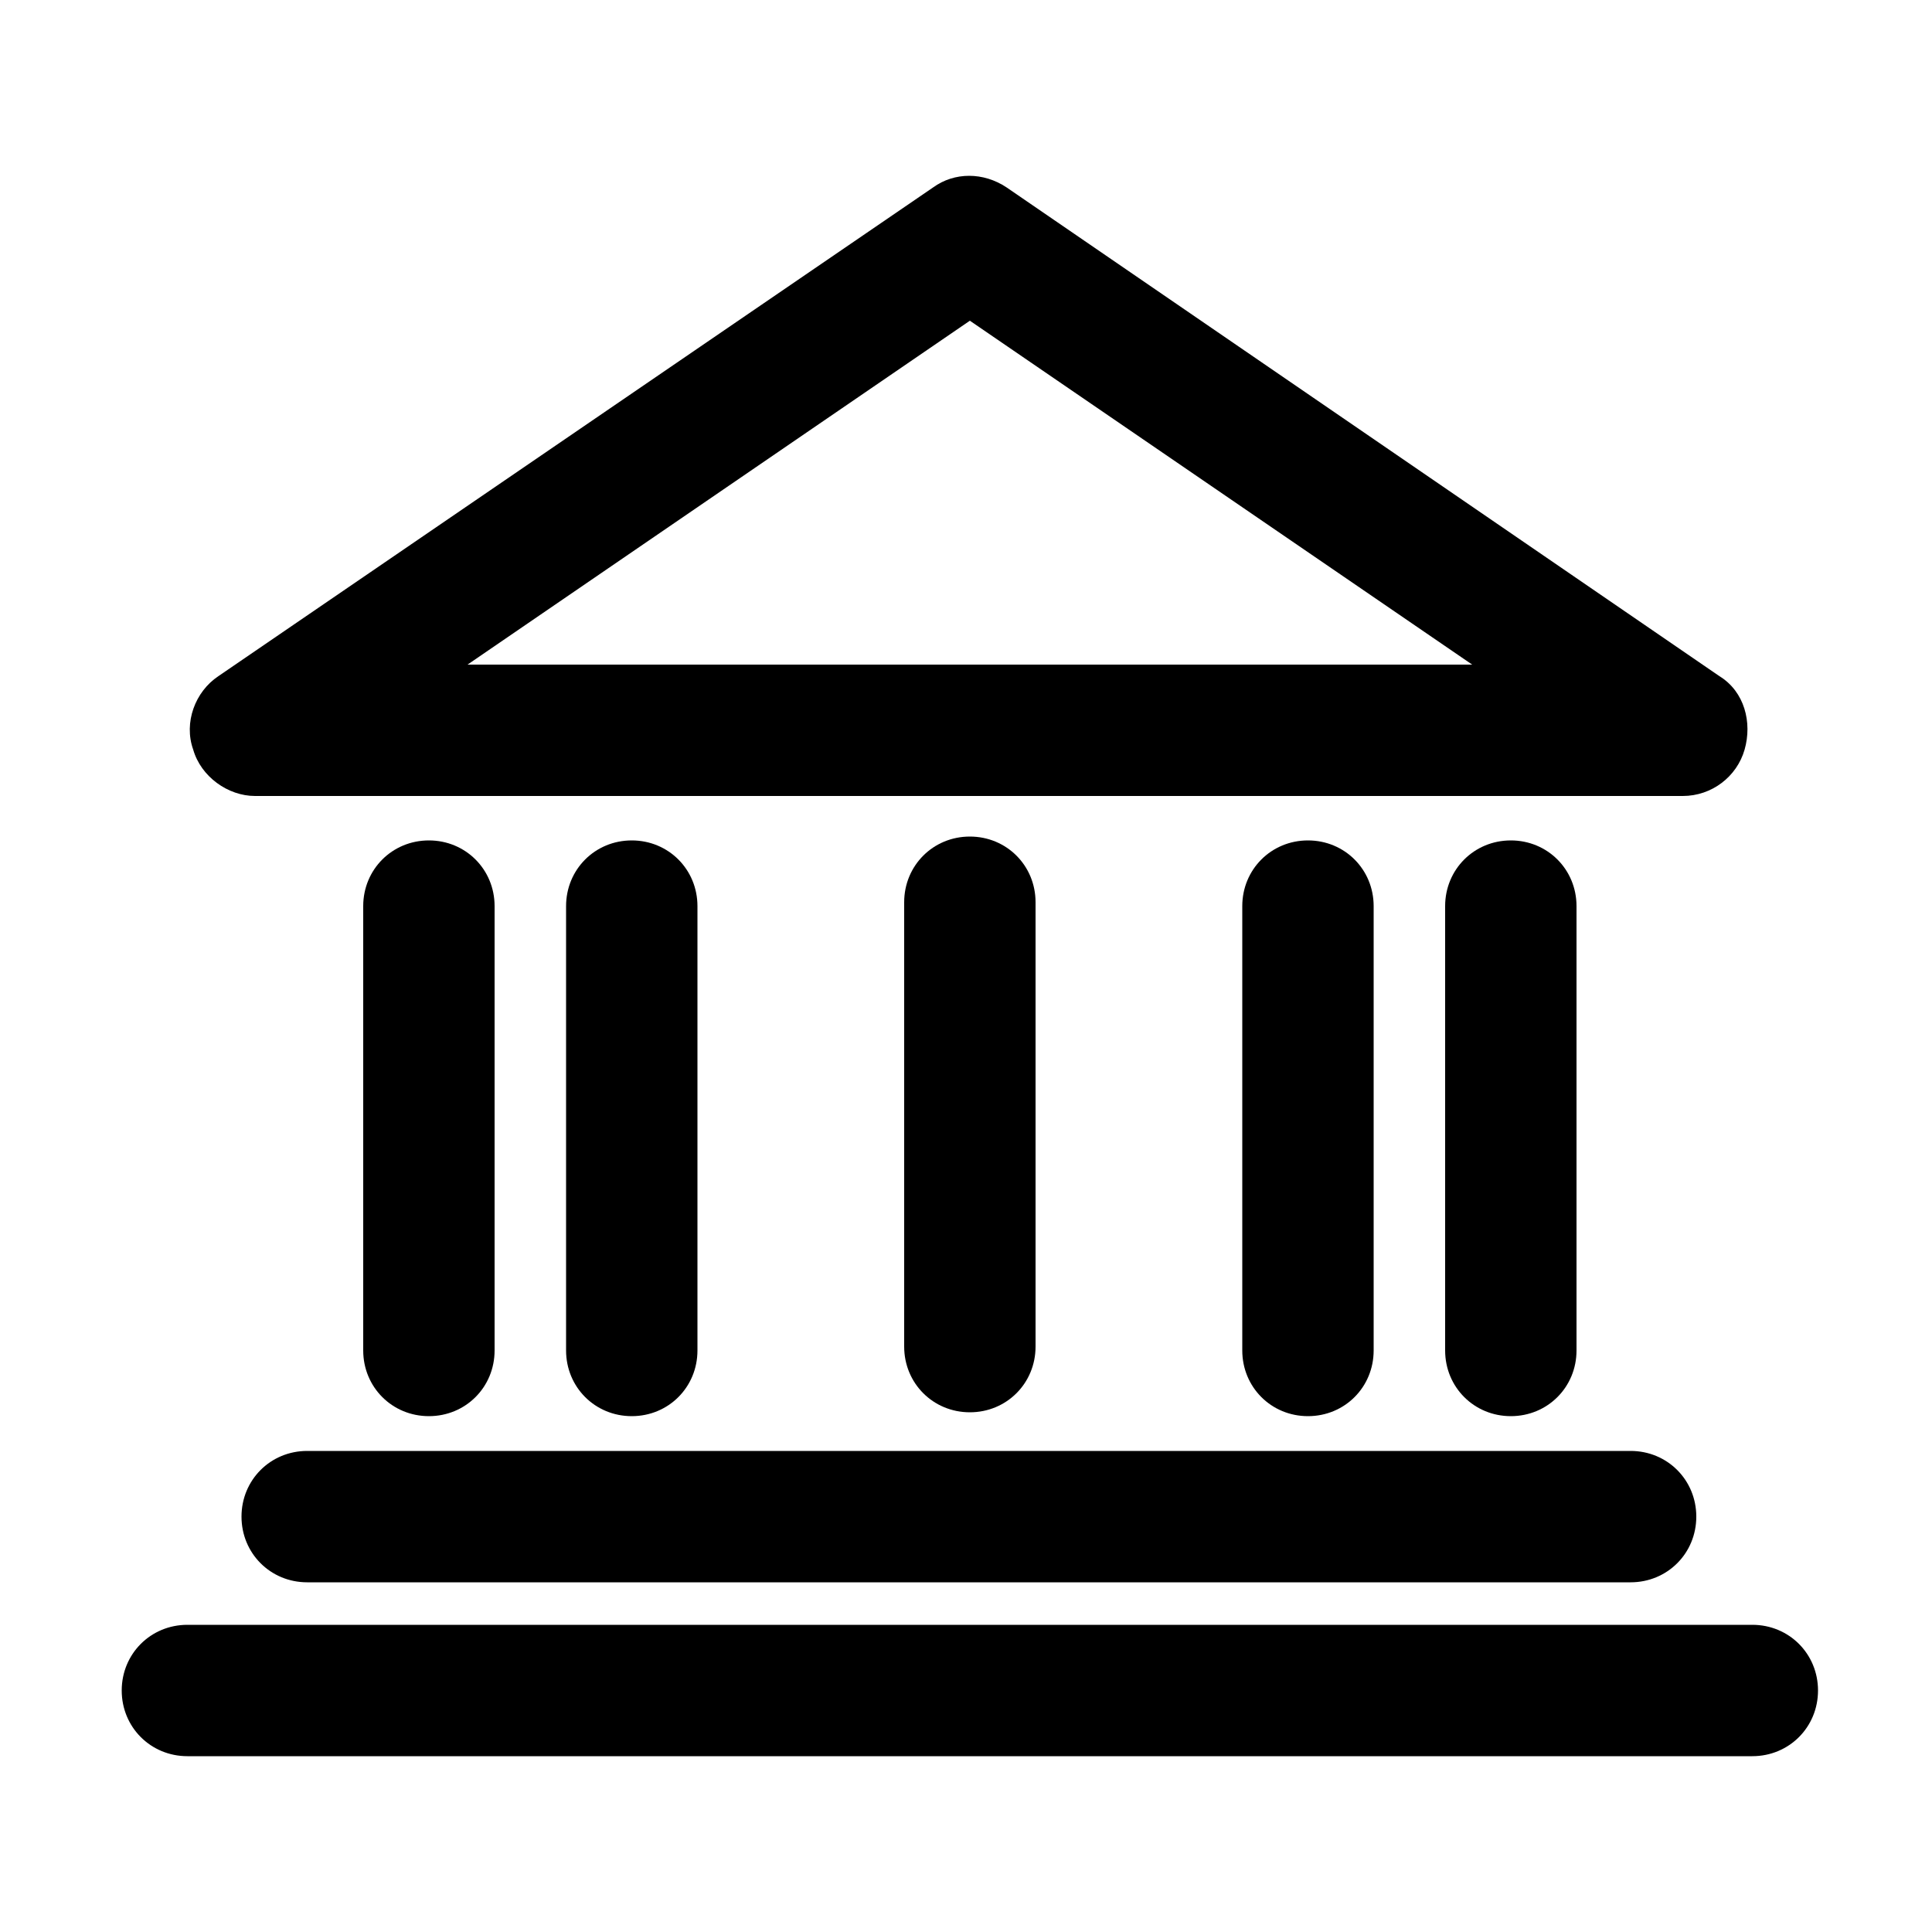 <?xml version="1.0" encoding="UTF-8"?>
<svg xmlns="http://www.w3.org/2000/svg" id="Layer_1" version="1.1" viewBox="0 0 100 100">
  <!-- Generator: Adobe Illustrator 29.8.2, SVG Export Plug-In . SVG Version: 2.1.1 Build 3)  -->
  <path d="M13.2,41.2h73.9c1.5,0,2.8-1,3.2-2.4.4-1.4,0-3-1.3-3.8L52.1,9.7c-1.2-.8-2.7-.8-3.8,0L11.3,35c-1.2.8-1.8,2.4-1.3,3.8.4,1.4,1.8,2.4,3.2,2.4ZM50.2,16.6l26,17.8H24.2l26-17.8Z"></path>
  <path d="M90.7,84.1H9.7c-1.9,0-3.4,1.5-3.4,3.4s1.5,3.4,3.4,3.4h81c1.9,0,3.4-1.5,3.4-3.4s-1.5-3.4-3.4-3.4Z"></path>
  <path d="M12.5,78.5c0,1.9,1.5,3.4,3.4,3.4h68.5c1.9,0,3.4-1.5,3.4-3.4s-1.5-3.4-3.4-3.4H15.9c-1.9,0-3.4,1.5-3.4,3.4Z"></path>
  <path d="M81.6,69.9v-23c0-1.9-1.5-3.4-3.4-3.4s-3.4,1.5-3.4,3.4v23c0,1.9,1.5,3.4,3.4,3.4s3.4-1.5,3.4-3.4Z"></path>
  <path d="M71.1,69.9v-23c0-1.9-1.5-3.4-3.4-3.4s-3.4,1.5-3.4,3.4v23c0,1.9,1.5,3.4,3.4,3.4s3.4-1.5,3.4-3.4Z"></path>
  <path d="M36.1,69.9v-23c0-1.9-1.5-3.4-3.4-3.4s-3.4,1.5-3.4,3.4v23c0,1.9,1.5,3.4,3.4,3.4s3.4-1.5,3.4-3.4Z"></path>
  <path d="M53.6,69.7v-23c0-1.9-1.5-3.4-3.4-3.4s-3.4,1.5-3.4,3.4v23c0,1.9,1.5,3.4,3.4,3.4s3.4-1.5,3.4-3.4Z"></path>
  <path d="M25.6,69.9v-23c0-1.9-1.5-3.4-3.4-3.4s-3.4,1.5-3.4,3.4v23c0,1.9,1.5,3.4,3.4,3.4s3.4-1.5,3.4-3.4Z"></path>
</svg>
